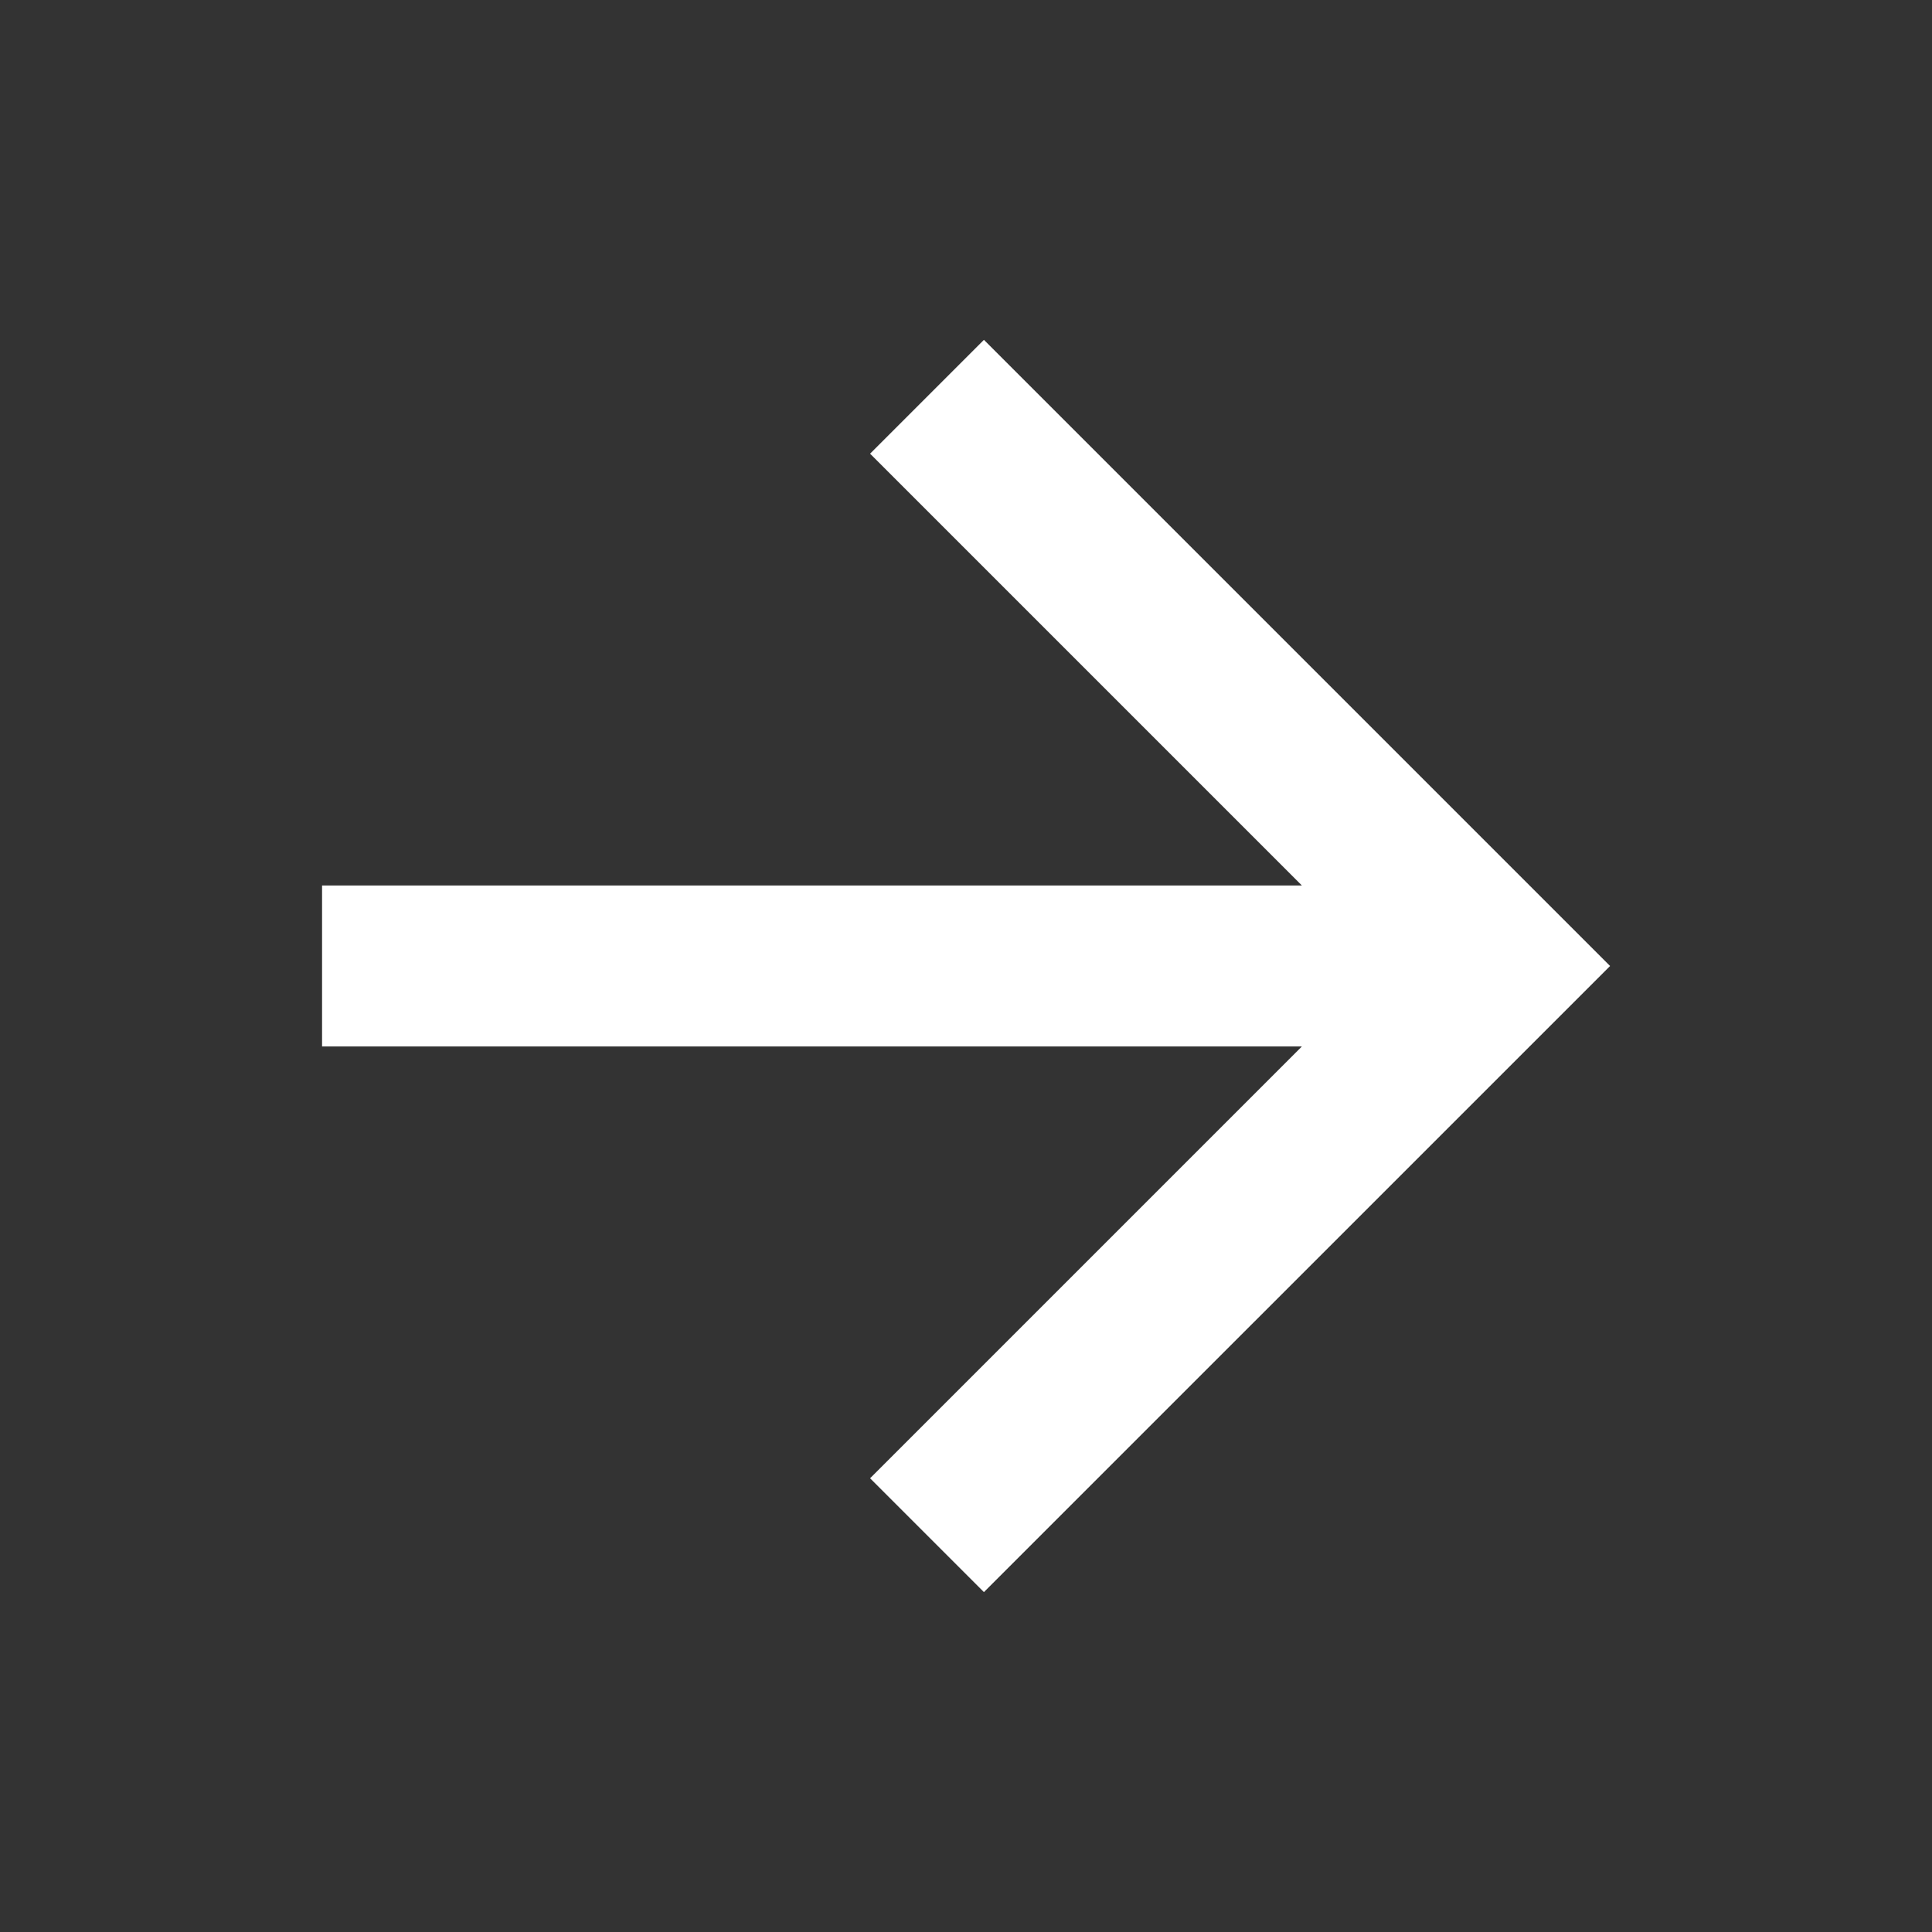 <svg width="40" height="40" viewBox="0 0 40 40" fill="none" xmlns="http://www.w3.org/2000/svg">
<rect x="0" y="0" width="40" height="40" fill="#333333" stroke="none"/>
<path d="M26.954 18.333L18.014 9.393L20.371 7.036L33.335 20L20.371 32.963L18.014 30.606L26.954 21.666H6.668V18.333H26.954Z" fill="white"/>
</svg>

